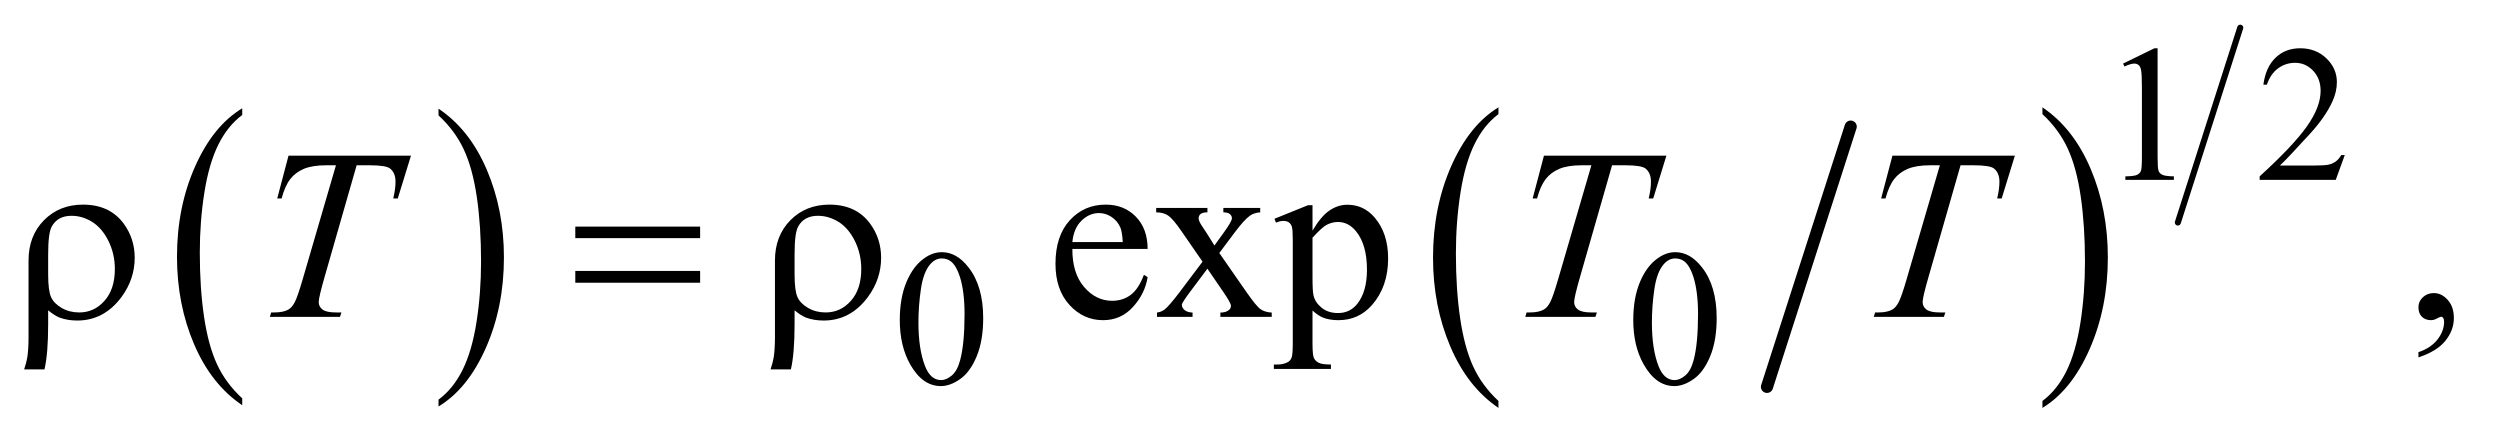 <?xml version="1.0" encoding="UTF-8"?>
<!DOCTYPE svg PUBLIC '-//W3C//DTD SVG 1.0//EN'
          'http://www.w3.org/TR/2001/REC-SVG-20010904/DTD/svg10.dtd'>
<svg stroke-dasharray="none" shape-rendering="auto" xmlns="http://www.w3.org/2000/svg" font-family="'Dialog'" text-rendering="auto" width="161" fill-opacity="1" color-interpolation="auto" color-rendering="auto" preserveAspectRatio="xMidYMid meet" font-size="12px" viewBox="0 0 161 28" fill="black" xmlns:xlink="http://www.w3.org/1999/xlink" stroke="black" image-rendering="auto" stroke-miterlimit="10" stroke-linecap="square" stroke-linejoin="miter" font-style="normal" stroke-width="1" height="28" stroke-dashoffset="0" font-weight="normal" stroke-opacity="1"
><!--Generated by the Batik Graphics2D SVG Generator--><defs id="genericDefs"
  /><g
  ><defs id="defs1"
    ><clipPath clipPathUnits="userSpaceOnUse" id="clipPath1"
      ><path d="M1.047 0.982 L102.999 0.982 L102.999 18.711 L1.047 18.711 L1.047 0.982 Z"
      /></clipPath
      ><clipPath clipPathUnits="userSpaceOnUse" id="clipPath2"
      ><path d="M33.457 31.465 L33.457 599.723 L3290.699 599.723 L3290.699 31.465 Z"
      /></clipPath
    ></defs
    ><g transform="scale(1.576,1.576) translate(-1.047,-0.982) matrix(0.031,0,0,0.031,0,0)"
    ><path d="M353.062 556.781 L353.062 565.797 Q312.406 538.516 289.742 485.703 Q267.078 432.891 267.078 370.125 Q267.078 304.828 290.914 251.18 Q314.75 197.531 353.062 174.438 L353.062 183.25 Q333.906 197.531 321.602 222.305 Q309.297 247.078 303.219 285.188 Q297.141 323.297 297.141 364.656 Q297.141 411.484 302.75 449.273 Q308.359 487.062 319.883 511.945 Q331.406 536.828 353.062 556.781 Z" stroke="none" clip-path="url(#clipPath2)"
    /></g
    ><g transform="matrix(0.049,0,0,0.049,-1.65,-1.547)"
    ><path d="M610.016 183.25 L610.016 174.438 Q650.656 201.516 673.32 254.32 Q695.984 307.125 695.984 369.906 Q695.984 435.203 672.156 488.953 Q648.328 542.703 610.016 565.797 L610.016 556.781 Q629.328 542.5 641.633 517.727 Q653.938 492.953 659.93 454.945 Q665.922 416.938 665.922 375.375 Q665.922 328.75 660.398 290.852 Q654.875 252.953 643.266 228.078 Q631.656 203.203 610.016 183.25 Z" stroke="none" clip-path="url(#clipPath2)"
    /></g
    ><g stroke-width="16" transform="matrix(0.049,0,0,0.049,-1.65,-1.547)" stroke-linejoin="round" stroke-linecap="round"
    ><line y2="540" fill="none" x1="2466" clip-path="url(#clipPath2)" x2="2356" y1="198"
    /></g
    ><g transform="matrix(0.049,0,0,0.049,-1.65,-1.547)"
    ><path d="M2003.062 558.547 L2003.062 567.672 Q1962.406 540.125 1939.742 486.828 Q1917.078 433.531 1917.078 370.156 Q1917.078 304.25 1940.914 250.109 Q1964.75 195.969 2003.062 172.656 L2003.062 181.562 Q1983.906 195.969 1971.602 220.977 Q1959.297 245.984 1953.219 284.445 Q1947.141 322.906 1947.141 364.656 Q1947.141 411.906 1952.75 450.055 Q1958.359 488.203 1969.883 513.312 Q1981.406 538.422 2003.062 558.547 Z" stroke="none" clip-path="url(#clipPath2)"
    /></g
    ><g transform="matrix(0.049,0,0,0.049,-1.65,-1.547)"
    ><path d="M2718.016 181.562 L2718.016 172.656 Q2758.656 200 2781.32 253.297 Q2803.984 306.594 2803.984 369.953 Q2803.984 435.859 2780.156 490.109 Q2756.328 544.359 2718.016 567.672 L2718.016 558.547 Q2737.328 544.141 2749.633 519.133 Q2761.938 494.125 2767.93 455.773 Q2773.922 417.422 2773.922 375.453 Q2773.922 328.422 2768.398 290.164 Q2762.875 251.906 2751.266 226.797 Q2739.656 201.688 2718.016 181.562 Z" stroke="none" clip-path="url(#clipPath2)"
    /></g
    ><g stroke-width="8" transform="matrix(0.049,0,0,0.049,-1.65,-1.547)" stroke-linejoin="round" stroke-linecap="round"
    ><line y2="324" fill="none" x1="2978" clip-path="url(#clipPath2)" x2="2896" y1="68"
    /></g
    ><g transform="matrix(0.049,0,0,0.049,-1.65,-1.547)"
    ><path d="M2824 115.125 L2865.25 95 L2869.375 95 L2869.375 238.125 Q2869.375 252.375 2870.562 255.875 Q2871.75 259.375 2875.5 261.25 Q2879.25 263.125 2890.75 263.375 L2890.75 268 L2827 268 L2827 263.375 Q2839 263.125 2842.5 261.312 Q2846 259.5 2847.375 256.438 Q2848.75 253.375 2848.75 238.125 L2848.75 146.625 Q2848.75 128.125 2847.5 122.875 Q2846.625 118.875 2844.312 117 Q2842 115.125 2838.75 115.125 Q2834.125 115.125 2825.875 119 L2824 115.125 ZM3115.375 235.375 L3103.5 268 L3003.5 268 L3003.5 263.375 Q3047.625 223.125 3065.625 197.625 Q3083.625 172.125 3083.625 151 Q3083.625 134.875 3073.75 124.5 Q3063.875 114.125 3050.125 114.125 Q3037.625 114.125 3027.688 121.438 Q3017.75 128.75 3013 142.875 L3008.375 142.875 Q3011.5 119.75 3024.438 107.375 Q3037.375 95 3056.75 95 Q3077.375 95 3091.188 108.25 Q3105 121.5 3105 139.5 Q3105 152.375 3099 165.25 Q3089.75 185.5 3069 208.125 Q3037.875 242.125 3030.125 249.125 L3074.375 249.125 Q3087.875 249.125 3093.312 248.125 Q3098.75 247.125 3103.125 244.062 Q3107.5 241 3110.75 235.375 L3115.375 235.375 Z" stroke="none" clip-path="url(#clipPath2)"
    /></g
    ><g transform="matrix(0.049,0,0,0.049,-1.65,-1.547)"
    ><path d="M1216.25 452.25 Q1216.25 423.25 1225 402.312 Q1233.75 381.375 1248.25 371.125 Q1259.5 363 1271.5 363 Q1291 363 1306.5 382.875 Q1325.875 407.5 1325.875 449.625 Q1325.875 479.125 1317.375 499.75 Q1308.875 520.375 1295.688 529.688 Q1282.5 539 1270.25 539 Q1246 539 1229.875 510.375 Q1216.25 486.25 1216.25 452.25 ZM1240.75 455.375 Q1240.75 490.375 1249.375 512.5 Q1256.5 531.125 1270.625 531.125 Q1277.375 531.125 1284.625 525.062 Q1291.875 519 1295.625 504.75 Q1301.375 483.25 1301.375 444.125 Q1301.375 415.125 1295.375 395.75 Q1290.875 381.375 1283.75 375.375 Q1278.625 371.25 1271.375 371.25 Q1262.875 371.25 1256.25 378.875 Q1247.25 389.25 1244 411.5 Q1240.75 433.75 1240.75 455.375 ZM2180.25 452.25 Q2180.25 423.25 2189 402.312 Q2197.75 381.375 2212.25 371.125 Q2223.5 363 2235.5 363 Q2255 363 2270.5 382.875 Q2289.875 407.5 2289.875 449.625 Q2289.875 479.125 2281.375 499.75 Q2272.875 520.375 2259.688 529.688 Q2246.5 539 2234.25 539 Q2210 539 2193.875 510.375 Q2180.25 486.25 2180.25 452.25 ZM2204.75 455.375 Q2204.75 490.375 2213.375 512.5 Q2220.5 531.125 2234.625 531.125 Q2241.375 531.125 2248.625 525.062 Q2255.875 519 2259.625 504.75 Q2265.375 483.25 2265.375 444.125 Q2265.375 415.125 2259.375 395.75 Q2254.875 381.375 2247.75 375.375 Q2242.625 371.25 2235.375 371.25 Q2226.875 371.25 2220.25 378.875 Q2211.25 389.25 2208 411.5 Q2204.75 433.75 2204.75 455.375 Z" stroke="none" clip-path="url(#clipPath2)"
    /></g
    ><g transform="matrix(0.049,0,0,0.049,-1.65,-1.547)"
    ><path d="M1443.062 358.781 Q1442.906 390.656 1458.531 408.781 Q1474.156 426.906 1495.25 426.906 Q1509.312 426.906 1519.703 419.172 Q1530.094 411.438 1537.125 392.688 L1541.969 395.812 Q1538.688 417.219 1522.906 434.797 Q1507.125 452.375 1483.375 452.375 Q1457.594 452.375 1439.234 432.297 Q1420.875 412.219 1420.875 378.312 Q1420.875 341.594 1439.703 321.047 Q1458.531 300.5 1486.969 300.5 Q1511.031 300.5 1526.5 316.359 Q1541.969 332.219 1541.969 358.781 L1443.062 358.781 ZM1443.062 349.719 L1509.312 349.719 Q1508.531 335.969 1506.031 330.344 Q1502.125 321.594 1494.391 316.594 Q1486.656 311.594 1478.219 311.594 Q1465.25 311.594 1455.016 321.672 Q1444.781 331.75 1443.062 349.719 ZM1553.219 304.875 L1620.562 304.875 L1620.562 310.656 Q1614.156 310.656 1611.578 312.844 Q1609 315.031 1609 318.625 Q1609 322.375 1614.469 330.188 Q1616.188 332.688 1619.625 338 L1629.781 354.25 L1641.5 338 Q1652.75 322.531 1652.75 318.469 Q1652.75 315.188 1650.094 312.922 Q1647.438 310.656 1641.5 310.656 L1641.5 304.875 L1689.938 304.875 L1689.938 310.656 Q1682.281 311.125 1676.656 314.875 Q1669 320.188 1655.719 338 L1636.188 364.094 L1671.812 415.344 Q1684.938 434.25 1690.562 438.078 Q1696.188 441.906 1705.094 442.375 L1705.094 448 L1637.594 448 L1637.594 442.375 Q1644.625 442.375 1648.531 439.25 Q1651.5 437.062 1651.5 433.469 Q1651.5 429.875 1641.5 415.344 L1620.562 384.719 L1597.594 415.344 Q1586.969 429.562 1586.969 432.219 Q1586.969 435.969 1590.484 439.016 Q1594 442.062 1601.031 442.375 L1601.031 448 L1554.312 448 L1554.312 442.375 Q1559.938 441.594 1564.156 438.469 Q1570.094 433.938 1584.156 415.344 L1614.156 375.5 L1586.969 336.125 Q1575.406 319.25 1569.078 314.953 Q1562.75 310.656 1553.219 310.656 L1553.219 304.875 ZM1708.688 319.094 L1752.75 301.281 L1758.688 301.281 L1758.688 334.719 Q1769.781 315.812 1780.953 308.234 Q1792.125 300.656 1804.469 300.656 Q1826.031 300.656 1840.406 317.531 Q1858.062 338.156 1858.062 371.281 Q1858.062 408.312 1836.812 432.531 Q1819.312 452.375 1792.75 452.375 Q1781.188 452.375 1772.75 449.094 Q1766.5 446.75 1758.688 439.719 L1758.688 483.312 Q1758.688 498 1760.484 501.984 Q1762.281 505.969 1766.734 508.312 Q1771.188 510.656 1782.906 510.656 L1782.906 516.438 L1707.906 516.438 L1707.906 510.656 L1711.812 510.656 Q1720.406 510.812 1726.5 507.375 Q1729.469 505.656 1731.109 501.828 Q1732.75 498 1732.75 482.375 L1732.75 347.062 Q1732.75 333.156 1731.5 329.406 Q1730.25 325.656 1727.516 323.781 Q1724.781 321.906 1720.094 321.906 Q1716.344 321.906 1710.562 324.094 L1708.688 319.094 ZM1758.688 343.938 L1758.688 397.375 Q1758.688 414.719 1760.094 420.188 Q1762.281 429.25 1770.797 436.125 Q1779.312 443 1792.281 443 Q1807.906 443 1817.594 430.812 Q1830.25 414.875 1830.25 385.969 Q1830.25 353.156 1815.875 335.5 Q1805.875 323.312 1792.125 323.312 Q1784.625 323.312 1777.281 327.062 Q1771.656 329.875 1758.688 343.938 ZM3212.188 501.281 L3212.188 494.406 Q3228.281 489.094 3237.109 477.922 Q3245.938 466.75 3245.938 454.25 Q3245.938 451.281 3244.531 449.25 Q3243.438 447.844 3242.344 447.844 Q3240.625 447.844 3234.844 450.969 Q3232.031 452.375 3228.906 452.375 Q3221.25 452.375 3216.719 447.844 Q3212.188 443.312 3212.188 435.344 Q3212.188 427.688 3218.047 422.219 Q3223.906 416.75 3232.344 416.75 Q3242.656 416.75 3250.703 425.734 Q3258.75 434.719 3258.75 449.562 Q3258.75 465.656 3247.578 479.484 Q3236.406 493.312 3212.188 501.281 Z" stroke="none" clip-path="url(#clipPath2)"
    /></g
    ><g transform="matrix(0.049,0,0,0.049,-1.65,-1.547)"
    ><path d="M412.875 236.125 L573.812 236.125 L556.469 292.375 L550.531 292.375 Q553.5 280.031 553.5 270.344 Q553.5 258.938 546.469 253.156 Q541.156 248.781 519.125 248.781 L502.406 248.781 L460.531 394.719 Q452.562 422.219 452.562 428.625 Q452.562 434.562 457.562 438.391 Q462.562 442.219 475.219 442.219 L482.406 442.219 L480.531 448 L388.344 448 L390.062 442.219 L394.125 442.219 Q406.312 442.219 412.875 438.312 Q417.406 435.656 421.078 428.703 Q424.75 421.75 431.312 399.25 L475.219 248.781 L462.562 248.781 Q444.281 248.781 433.109 253.469 Q421.938 258.156 415.062 267.062 Q408.188 275.969 403.812 292.375 L398.031 292.375 L412.875 236.125 ZM2062.875 236.125 L2223.812 236.125 L2206.469 292.375 L2200.531 292.375 Q2203.5 280.031 2203.5 270.344 Q2203.5 258.938 2196.469 253.156 Q2191.156 248.781 2169.125 248.781 L2152.406 248.781 L2110.531 394.719 Q2102.562 422.219 2102.562 428.625 Q2102.562 434.562 2107.562 438.391 Q2112.562 442.219 2125.219 442.219 L2132.406 442.219 L2130.531 448 L2038.344 448 L2040.062 442.219 L2044.125 442.219 Q2056.312 442.219 2062.875 438.312 Q2067.406 435.656 2071.078 428.703 Q2074.75 421.75 2081.312 399.25 L2125.219 248.781 L2112.562 248.781 Q2094.281 248.781 2083.109 253.469 Q2071.938 258.156 2065.062 267.062 Q2058.188 275.969 2053.812 292.375 L2048.031 292.375 L2062.875 236.125 ZM2520.875 236.125 L2681.812 236.125 L2664.469 292.375 L2658.531 292.375 Q2661.5 280.031 2661.5 270.344 Q2661.5 258.938 2654.469 253.156 Q2649.156 248.781 2627.125 248.781 L2610.406 248.781 L2568.531 394.719 Q2560.562 422.219 2560.562 428.625 Q2560.562 434.562 2565.562 438.391 Q2570.562 442.219 2583.219 442.219 L2590.406 442.219 L2588.531 448 L2496.344 448 L2498.062 442.219 L2502.125 442.219 Q2514.312 442.219 2520.875 438.312 Q2525.406 435.656 2529.078 428.703 Q2532.75 421.75 2539.312 399.25 L2583.219 248.781 L2570.562 248.781 Q2552.281 248.781 2541.109 253.469 Q2529.938 258.156 2523.062 267.062 Q2516.188 275.969 2511.812 292.375 L2506.031 292.375 L2520.875 236.125 Z" stroke="none" clip-path="url(#clipPath2)"
    /></g
    ><g transform="matrix(0.049,0,0,0.049,-1.65,-1.547)"
    ><path d="M96.969 439.406 L96.969 457.688 Q96.969 496.281 92.125 517.062 L65.406 517.062 Q68.688 507.062 69.625 500.812 Q71.188 490.188 71.188 474.094 L71.188 373.938 Q71.188 341.594 91.5 320.969 Q111.812 300.5 142.75 300.5 Q178.062 300.5 196.5 325.812 Q210.719 345.5 210.719 370.344 Q210.719 398.312 193.375 421.906 Q170.406 452.844 135.25 452.844 Q122.594 452.844 112.281 449.094 Q105.406 446.438 96.969 439.406 ZM96.969 392.219 Q96.969 413.625 100.797 422.062 Q104.625 430.5 114.781 436.359 Q124.938 442.219 137.906 442.219 Q157.438 442.219 171.031 426.906 Q184.625 411.594 184.625 385.188 Q184.625 365.344 176.266 348.391 Q167.906 331.438 154.938 323.312 Q141.969 315.188 127.594 315.188 Q109.625 315.188 101.812 329.094 Q96.969 337.375 96.969 365.812 L96.969 392.219 ZM789.781 329.406 L953.844 329.406 L953.844 344.562 L789.781 344.562 L789.781 329.406 ZM789.781 387.688 L953.844 387.688 L953.844 403.156 L789.781 403.156 L789.781 387.688 ZM1077.969 439.406 L1077.969 457.688 Q1077.969 496.281 1073.125 517.062 L1046.406 517.062 Q1049.688 507.062 1050.625 500.812 Q1052.188 490.188 1052.188 474.094 L1052.188 373.938 Q1052.188 341.594 1072.5 320.969 Q1092.812 300.5 1123.75 300.5 Q1159.062 300.5 1177.5 325.812 Q1191.719 345.5 1191.719 370.344 Q1191.719 398.312 1174.375 421.906 Q1151.406 452.844 1116.25 452.844 Q1103.594 452.844 1093.281 449.094 Q1086.406 446.438 1077.969 439.406 ZM1077.969 392.219 Q1077.969 413.625 1081.797 422.062 Q1085.625 430.5 1095.781 436.359 Q1105.938 442.219 1118.906 442.219 Q1138.438 442.219 1152.031 426.906 Q1165.625 411.594 1165.625 385.188 Q1165.625 365.344 1157.266 348.391 Q1148.906 331.438 1135.938 323.312 Q1122.969 315.188 1108.594 315.188 Q1090.625 315.188 1082.812 329.094 Q1077.969 337.375 1077.969 365.812 L1077.969 392.219 Z" stroke="none" clip-path="url(#clipPath2)"
    /></g
  ></g
></svg
>
